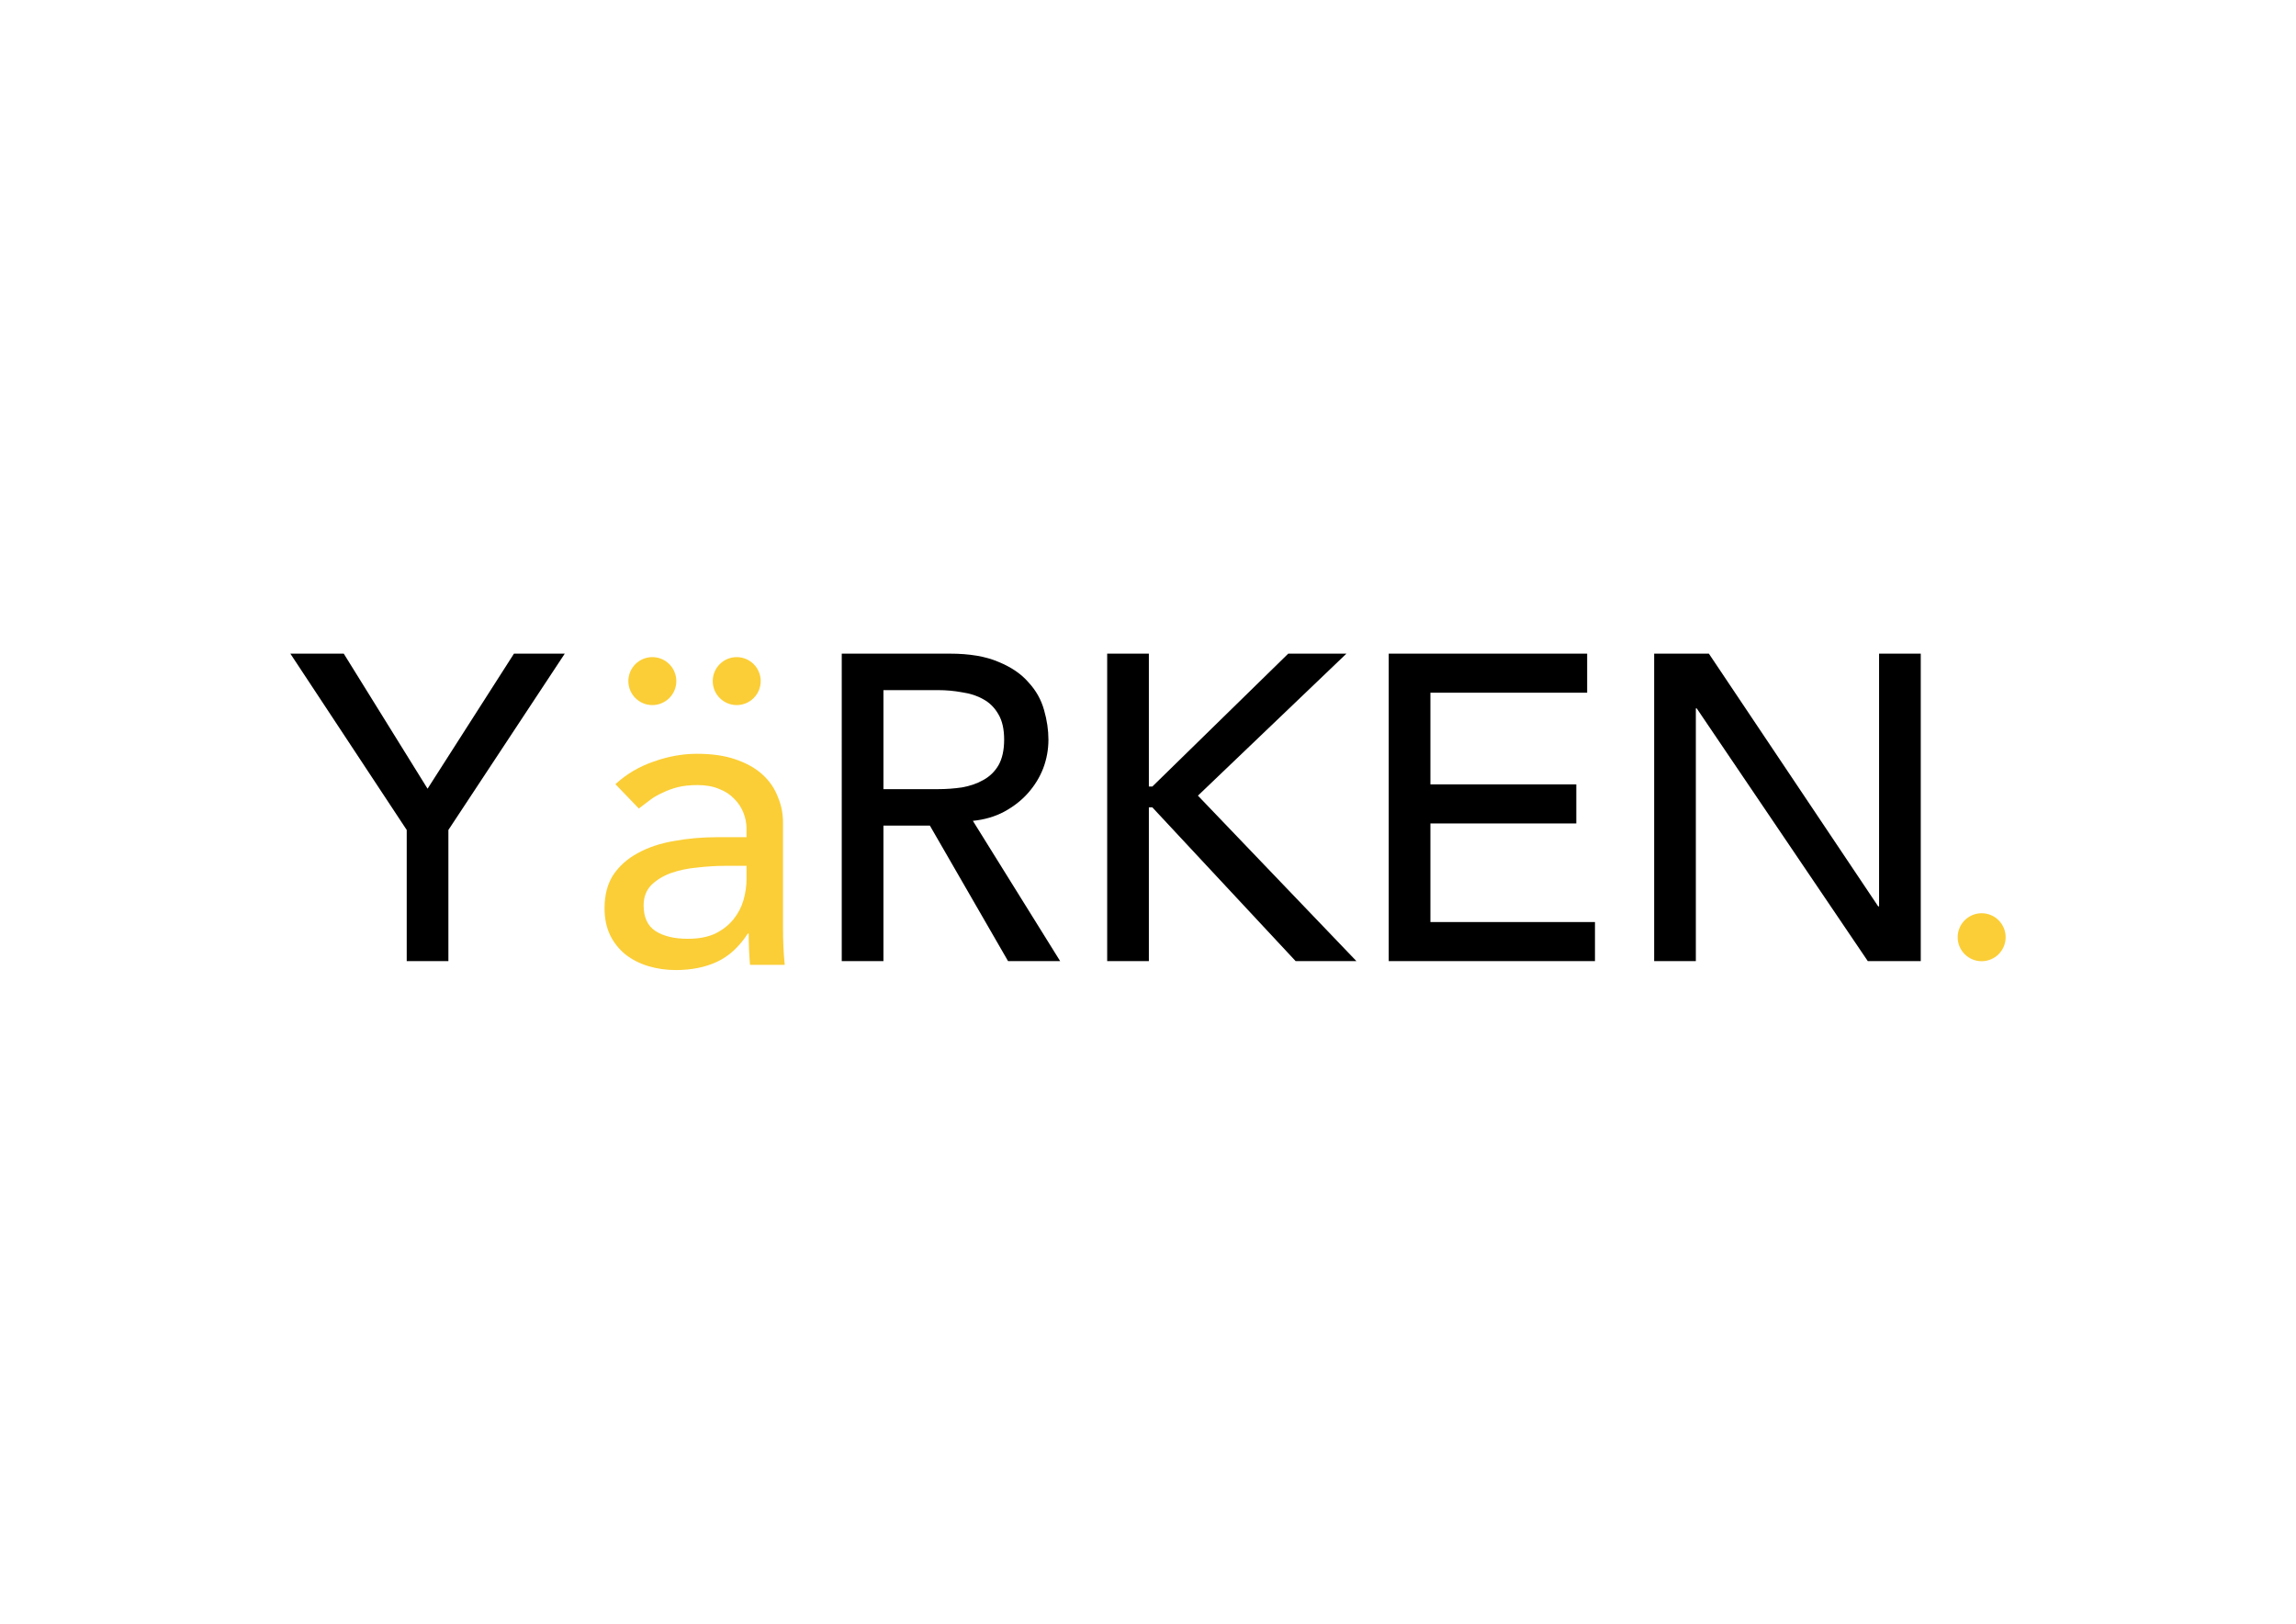 <svg xmlns="http://www.w3.org/2000/svg" xmlns:xlink="http://www.w3.org/1999/xlink" id="Layer_1" x="0px" y="0px" viewBox="0 0 841.89 595.276" style="enable-background:new 0 0 841.89 595.276;" xml:space="preserve"> <g> <path d="M308.651,239.638h39.643c7.217,0,13.16,1.008,17.832,3.025 c4.669,1.91,8.331,4.405,10.984,7.483c2.761,2.972,4.672,6.368,5.732,10.189 c1.063,3.715,1.593,7.324,1.593,10.826c0,3.609-0.636,7.111-1.911,10.508 c-1.275,3.29-3.132,6.315-5.573,9.075c-2.335,2.653-5.252,4.936-8.755,6.846 c-3.397,1.804-7.218,2.919-11.463,3.343l32.001,51.424h-19.104l-28.659-49.673h-17.035v49.673h-15.284 V239.638z M323.935,289.311h20.06c2.972,0,5.891-0.212,8.757-0.637 c2.972-0.531,5.573-1.433,7.801-2.707c2.335-1.274,4.192-3.078,5.573-5.413 c1.378-2.441,2.07-5.572,2.07-9.393c0-3.821-0.692-6.899-2.07-9.234 c-1.381-2.441-3.238-4.299-5.573-5.572c-2.229-1.274-4.829-2.123-7.801-2.547 c-2.866-0.531-5.785-0.796-8.757-0.796h-20.06V289.311z"></path> <path d="M405.978,239.638h15.285v48.718h1.275l49.83-48.718h21.335l-54.449,52.061l58.111,60.658 h-22.289l-52.538-56.36h-1.275v56.36h-15.285V239.638z"></path> <g> <path d="M149.134,304.277l-42.668-64.638h19.583l30.727,49.514l31.682-49.514h18.627l-42.668,64.638 v48.081H149.134V304.277z"></path> <path d="M509.214,239.638h72.76v14.329h-57.475v33.593h53.495v14.329h-53.495v36.14h60.34v14.329 h-75.624V239.638z"></path> <path d="M606.545,239.638h20.06l62.089,92.659h0.321v-92.659h15.282v112.719h-19.422l-62.73-92.659 h-0.318v92.659h-15.282V239.638z"></path> <path style="fill:#FBCE37;" d="M225.657,287.496c4.033-3.715,8.704-6.474,14.01-8.279 c5.307-1.911,10.614-2.866,15.921-2.866c5.519,0,10.242,0.69,14.169,2.07 c4.033,1.38,7.324,3.237,9.871,5.572c2.547,2.335,4.405,5.042,5.572,8.119 c1.274,2.972,1.911,6.103,1.911,9.393v38.528c0,2.653,0.053,5.095,0.159,7.324 c0.106,2.229,0.266,4.352,0.478,6.368h-12.737c-0.318-3.821-0.478-7.642-0.478-11.463h-0.319 c-3.184,4.882-6.952,8.332-11.304,10.349c-4.352,2.017-9.393,3.025-15.125,3.025 c-3.503,0-6.846-0.478-10.03-1.433c-3.184-0.955-5.997-2.388-8.438-4.299 c-2.335-1.91-4.192-4.245-5.572-7.005c-1.38-2.866-2.07-6.156-2.07-9.871 c0-4.882,1.061-8.969,3.184-12.259c2.229-3.29,5.201-5.944,8.916-7.96 c3.821-2.123,8.226-3.609,13.214-4.458c5.095-0.955,10.508-1.433,16.239-1.433h10.508v-3.184 c0-1.91-0.372-3.821-1.115-5.731c-0.743-1.911-1.857-3.609-3.343-5.095 c-1.486-1.592-3.343-2.813-5.572-3.662c-2.229-0.955-4.882-1.433-7.96-1.433 c-2.759,0-5.201,0.265-7.323,0.796c-2.017,0.531-3.874,1.221-5.572,2.07 c-1.698,0.743-3.237,1.645-4.617,2.707c-1.38,1.061-2.706,2.07-3.98,3.025L225.657,287.496z M266.096,317.427c-3.396,0-6.899,0.212-10.508,0.637c-3.503,0.318-6.74,1.008-9.712,2.07 c-2.866,1.061-5.254,2.547-7.164,4.458c-1.804,1.911-2.706,4.352-2.706,7.324 c0,4.351,1.433,7.483,4.298,9.393c2.972,1.911,6.952,2.866,11.941,2.866 c3.927,0,7.27-0.637,10.03-1.911c2.76-1.38,4.989-3.131,6.687-5.254 c1.698-2.123,2.919-4.458,3.662-7.005c0.743-2.653,1.115-5.254,1.115-7.801v-4.776H266.096z"></path> <path style="fill:#FBCE37;" d="M247.99,249.703c0,4.857-3.937,8.794-8.794,8.794 c-4.857,0-8.794-3.937-8.794-8.794s3.937-8.794,8.794-8.794 C244.053,240.909,247.99,244.846,247.99,249.703z"></path> <path style="fill:#FBCE37;" d="M278.93,249.703c0,4.857-3.937,8.794-8.794,8.794 c-4.857,0-8.794-3.937-8.794-8.794s3.937-8.794,8.794-8.794 C274.993,240.909,278.93,244.846,278.93,249.703z"></path> <path style="fill:#FBCE37;" d="M735.424,343.603c0,4.857-3.937,8.794-8.796,8.794 c-4.856,0-8.793-3.937-8.793-8.794c0-4.857,3.937-8.794,8.793-8.794 C731.487,334.809,735.424,338.746,735.424,343.603z"></path> </g> </g> <g> </g> <g> </g> <g> </g> <g> </g> <g> </g> <g> </g> </svg>